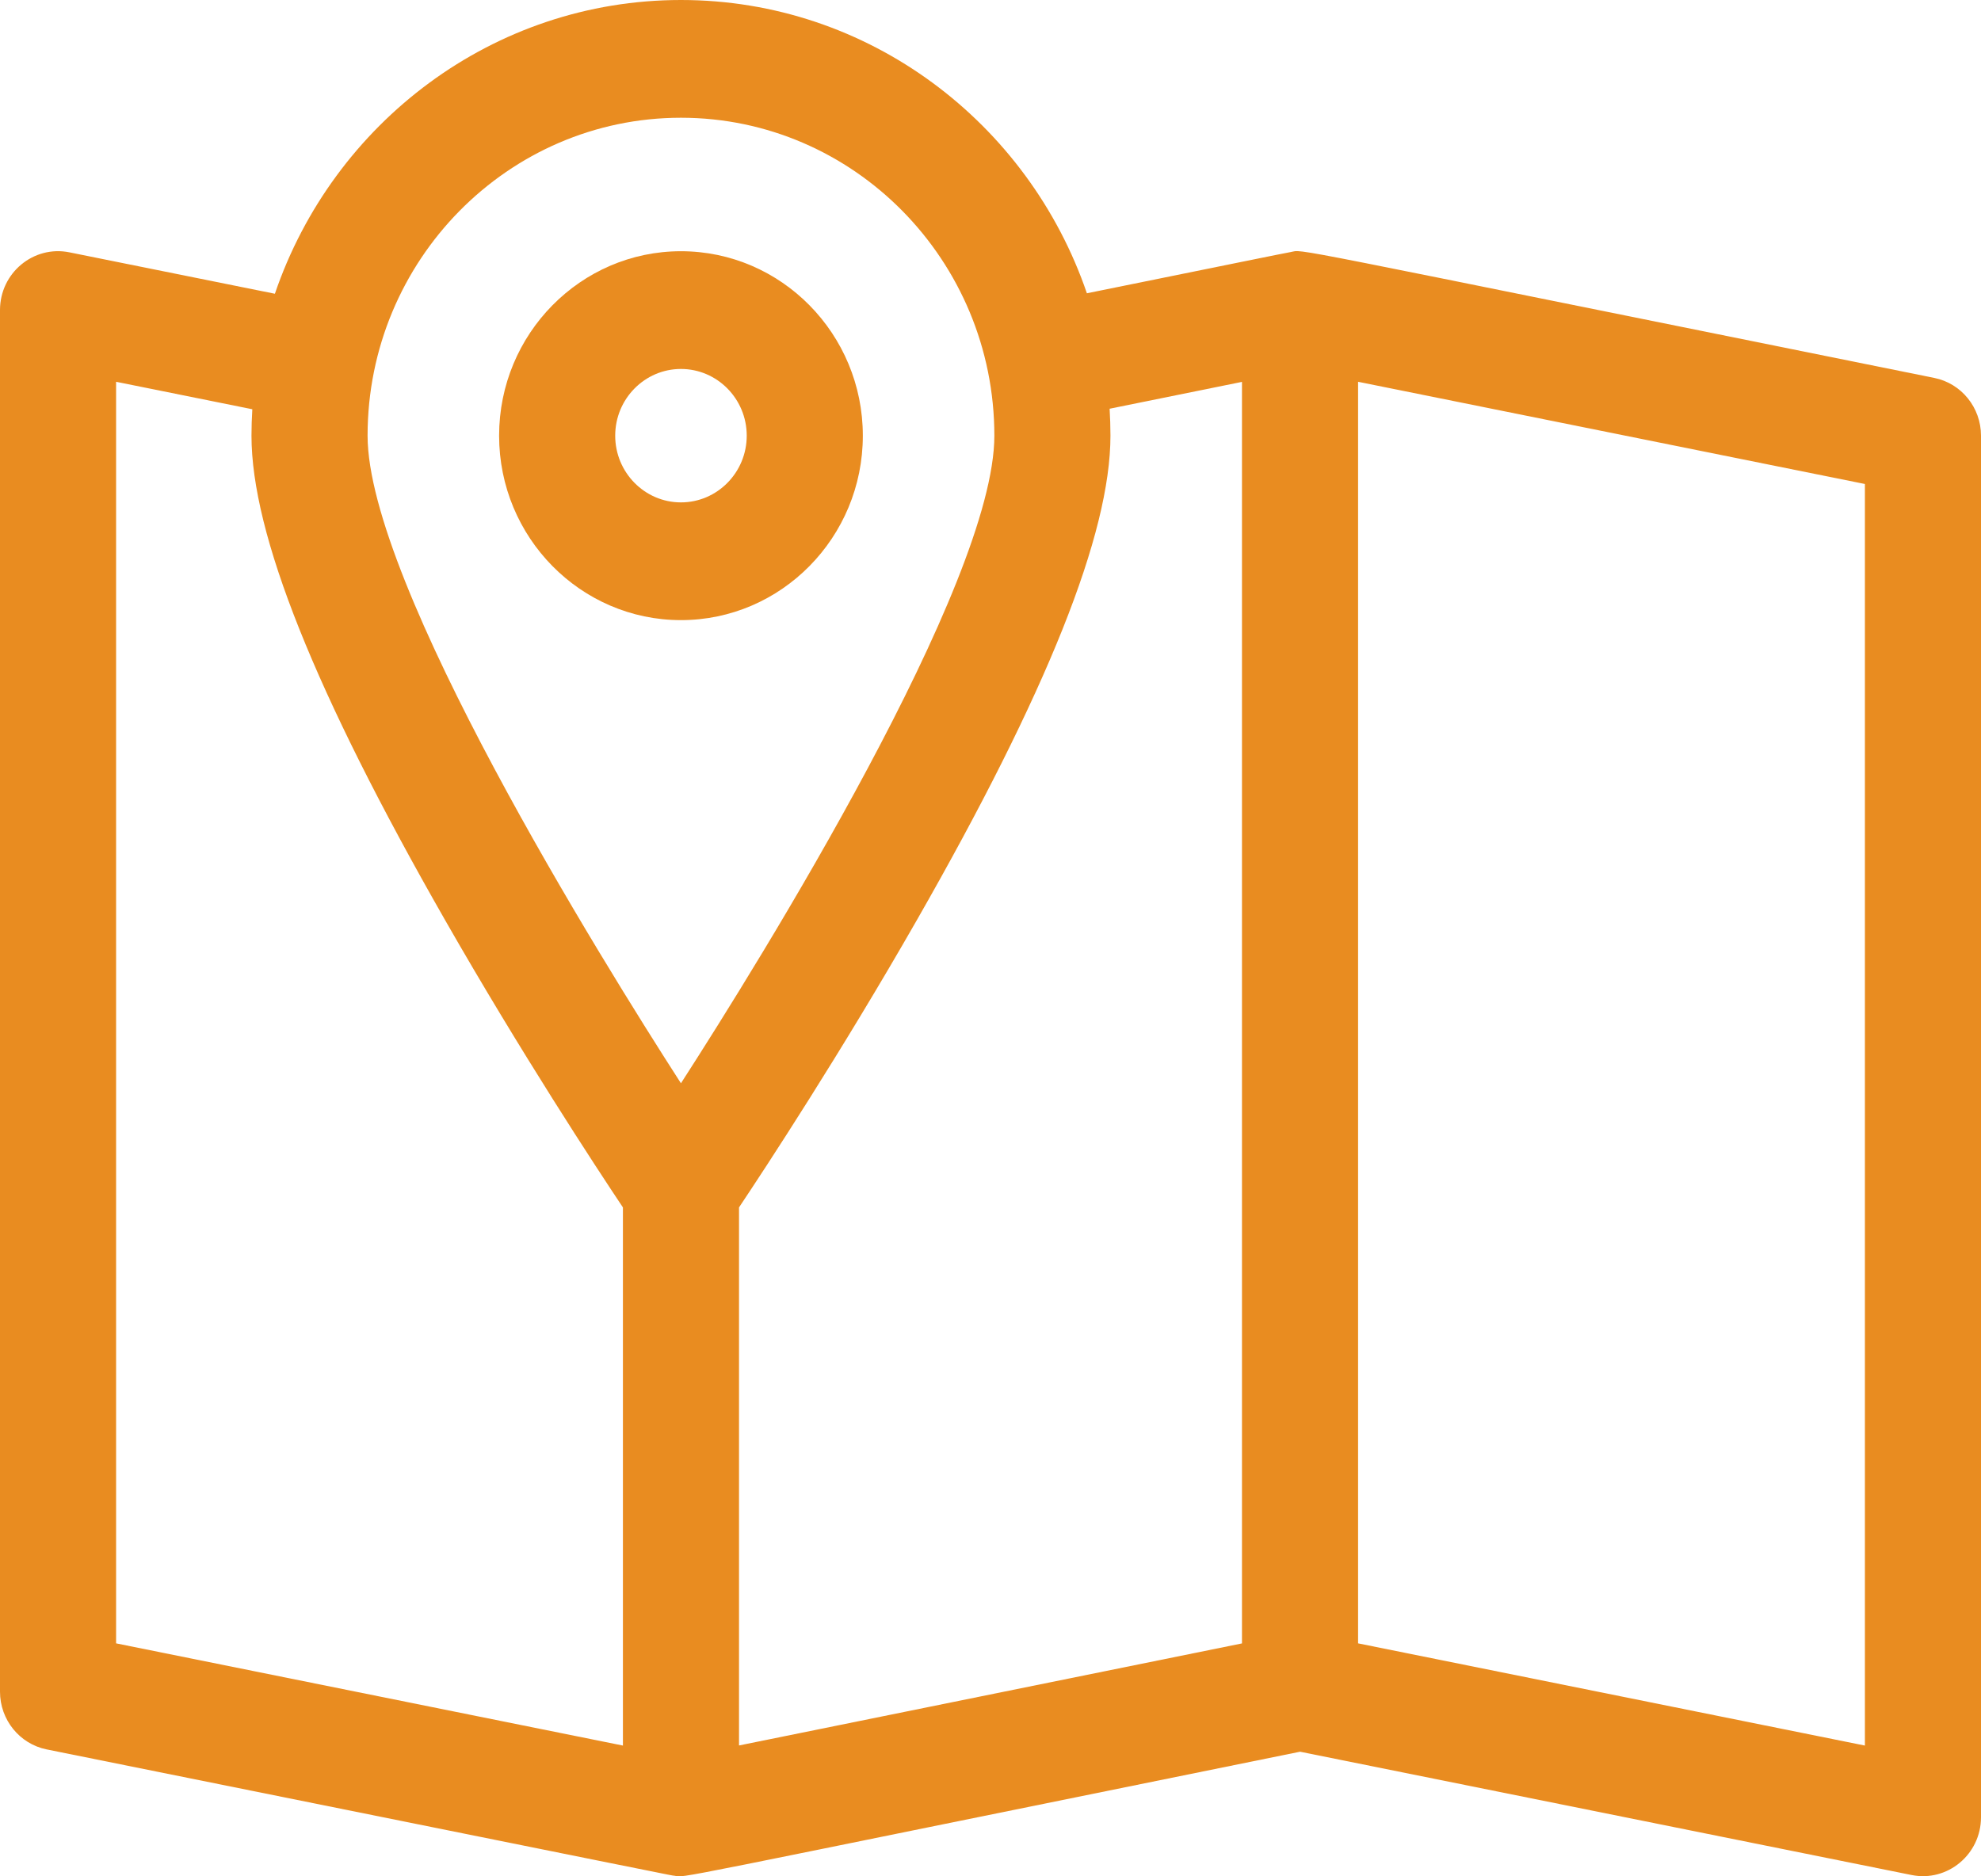 <?xml version="1.0" encoding="UTF-8"?> <svg xmlns="http://www.w3.org/2000/svg" width="38" height="36" viewBox="0 0 38 36" fill="none"> <path d="M37.104 7.251C24.211 4.651 25.045 4.787 24.753 4.837C24.66 4.852 23.516 5.086 20.849 5.627C19.73 2.355 16.663 0 13.062 0C9.459 0 6.389 2.36 5.273 5.636L1.33 4.841C0.643 4.703 0 5.236 0 5.949V32.457C0 32.996 0.375 33.46 0.896 33.565C13.68 36.143 12.843 35.977 12.928 35.987C13.197 36.021 12.366 36.16 24.938 33.609L36.67 35.975C37.357 36.113 38 35.579 38 34.867V8.359C38 7.82 37.625 7.356 37.104 7.251ZM13.062 2.259C16.377 2.259 19.074 4.996 19.074 8.359C19.074 11.197 14.599 18.4 13.062 20.784C11.528 18.403 7.051 11.197 7.051 8.359C7.051 4.996 9.748 2.259 13.062 2.259ZM2.227 7.325L4.84 7.852C4.83 8.02 4.824 8.189 4.824 8.359C4.824 10.243 6.039 13.283 8.537 17.652C9.996 20.204 11.434 22.395 11.949 23.166V33.491L2.227 31.53V7.325ZM14.176 23.166C14.691 22.395 16.129 20.204 17.588 17.652C20.086 13.283 21.301 10.243 21.301 8.359C21.301 8.185 21.295 8.013 21.285 7.842L23.824 7.327V31.531L14.176 33.489V23.166ZM35.773 33.491L26.051 31.53V7.325L35.773 9.286V33.491Z" fill="#E98C20"></path> <path d="M13.062 11.898C14.986 11.898 16.551 10.311 16.551 8.359C16.551 6.407 14.986 4.82 13.062 4.82C11.139 4.82 9.574 6.407 9.574 8.359C9.574 10.311 11.139 11.898 13.062 11.898ZM13.062 7.079C13.758 7.079 14.324 7.653 14.324 8.359C14.324 9.065 13.758 9.639 13.062 9.639C12.367 9.639 11.801 9.065 11.801 8.359C11.801 7.653 12.367 7.079 13.062 7.079Z" fill="#E98C20"></path> </svg> 